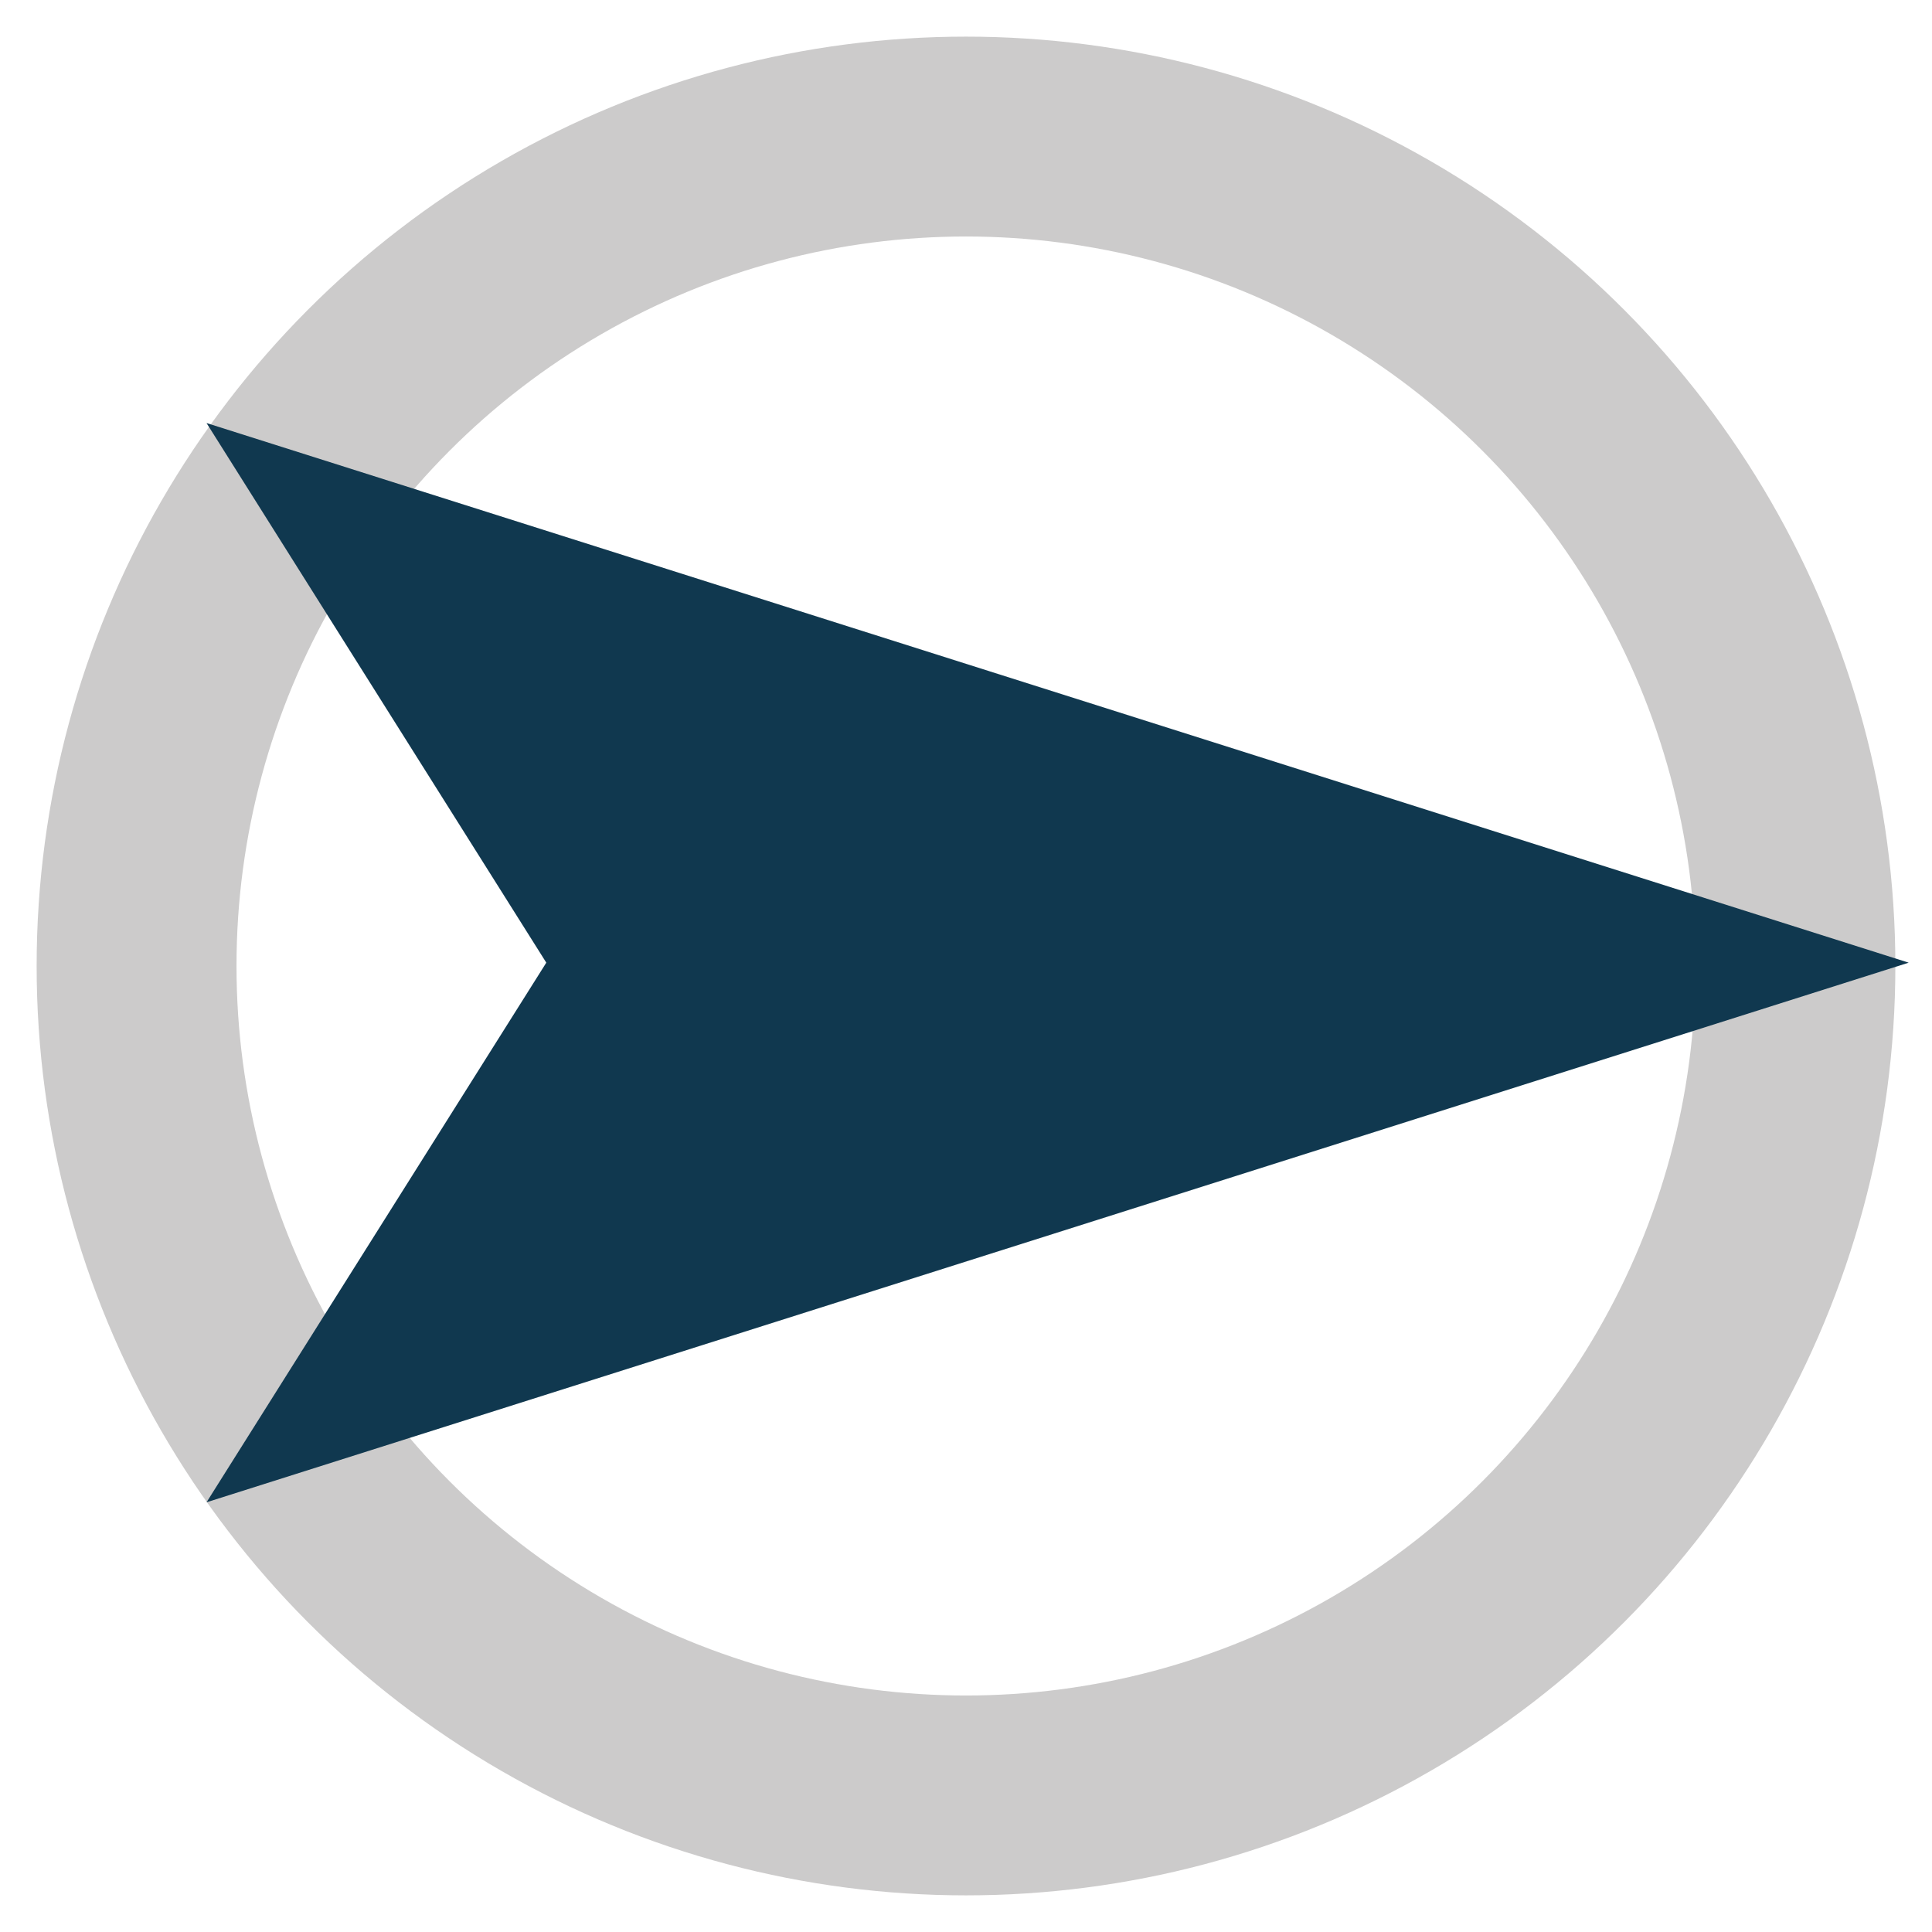 <?xml version="1.0" encoding="utf-8"?>
<!-- Generator: Adobe Illustrator 23.0.4, SVG Export Plug-In . SVG Version: 6.00 Build 0)  -->
<svg version="1.1" id="af6a6178-2cdd-4918-af3e-493d67d1515a"
	 xmlns="http://www.w3.org/2000/svg" xmlns:xlink="http://www.w3.org/1999/xlink" x="0px" y="0px" viewBox="0 0 58 58"
	 style="enable-background:new 0 0 58 58;" xml:space="preserve">
<style type="text/css">
	.st0{fill:none;stroke:#CCCBCB;stroke-width:6;stroke-miterlimit:10;}
	.st1{fill:#10384F;}
</style>
<title>N</title>
<g>
	<g>
		<circle class="st0" cx="29" cy="29" r="24.9"/>
		<polygon class="st1" points="57.3,28.9 6.2,12.7 16.4,28.9 6.2,45.1 		"/>
	</g>
</g>
</svg>
